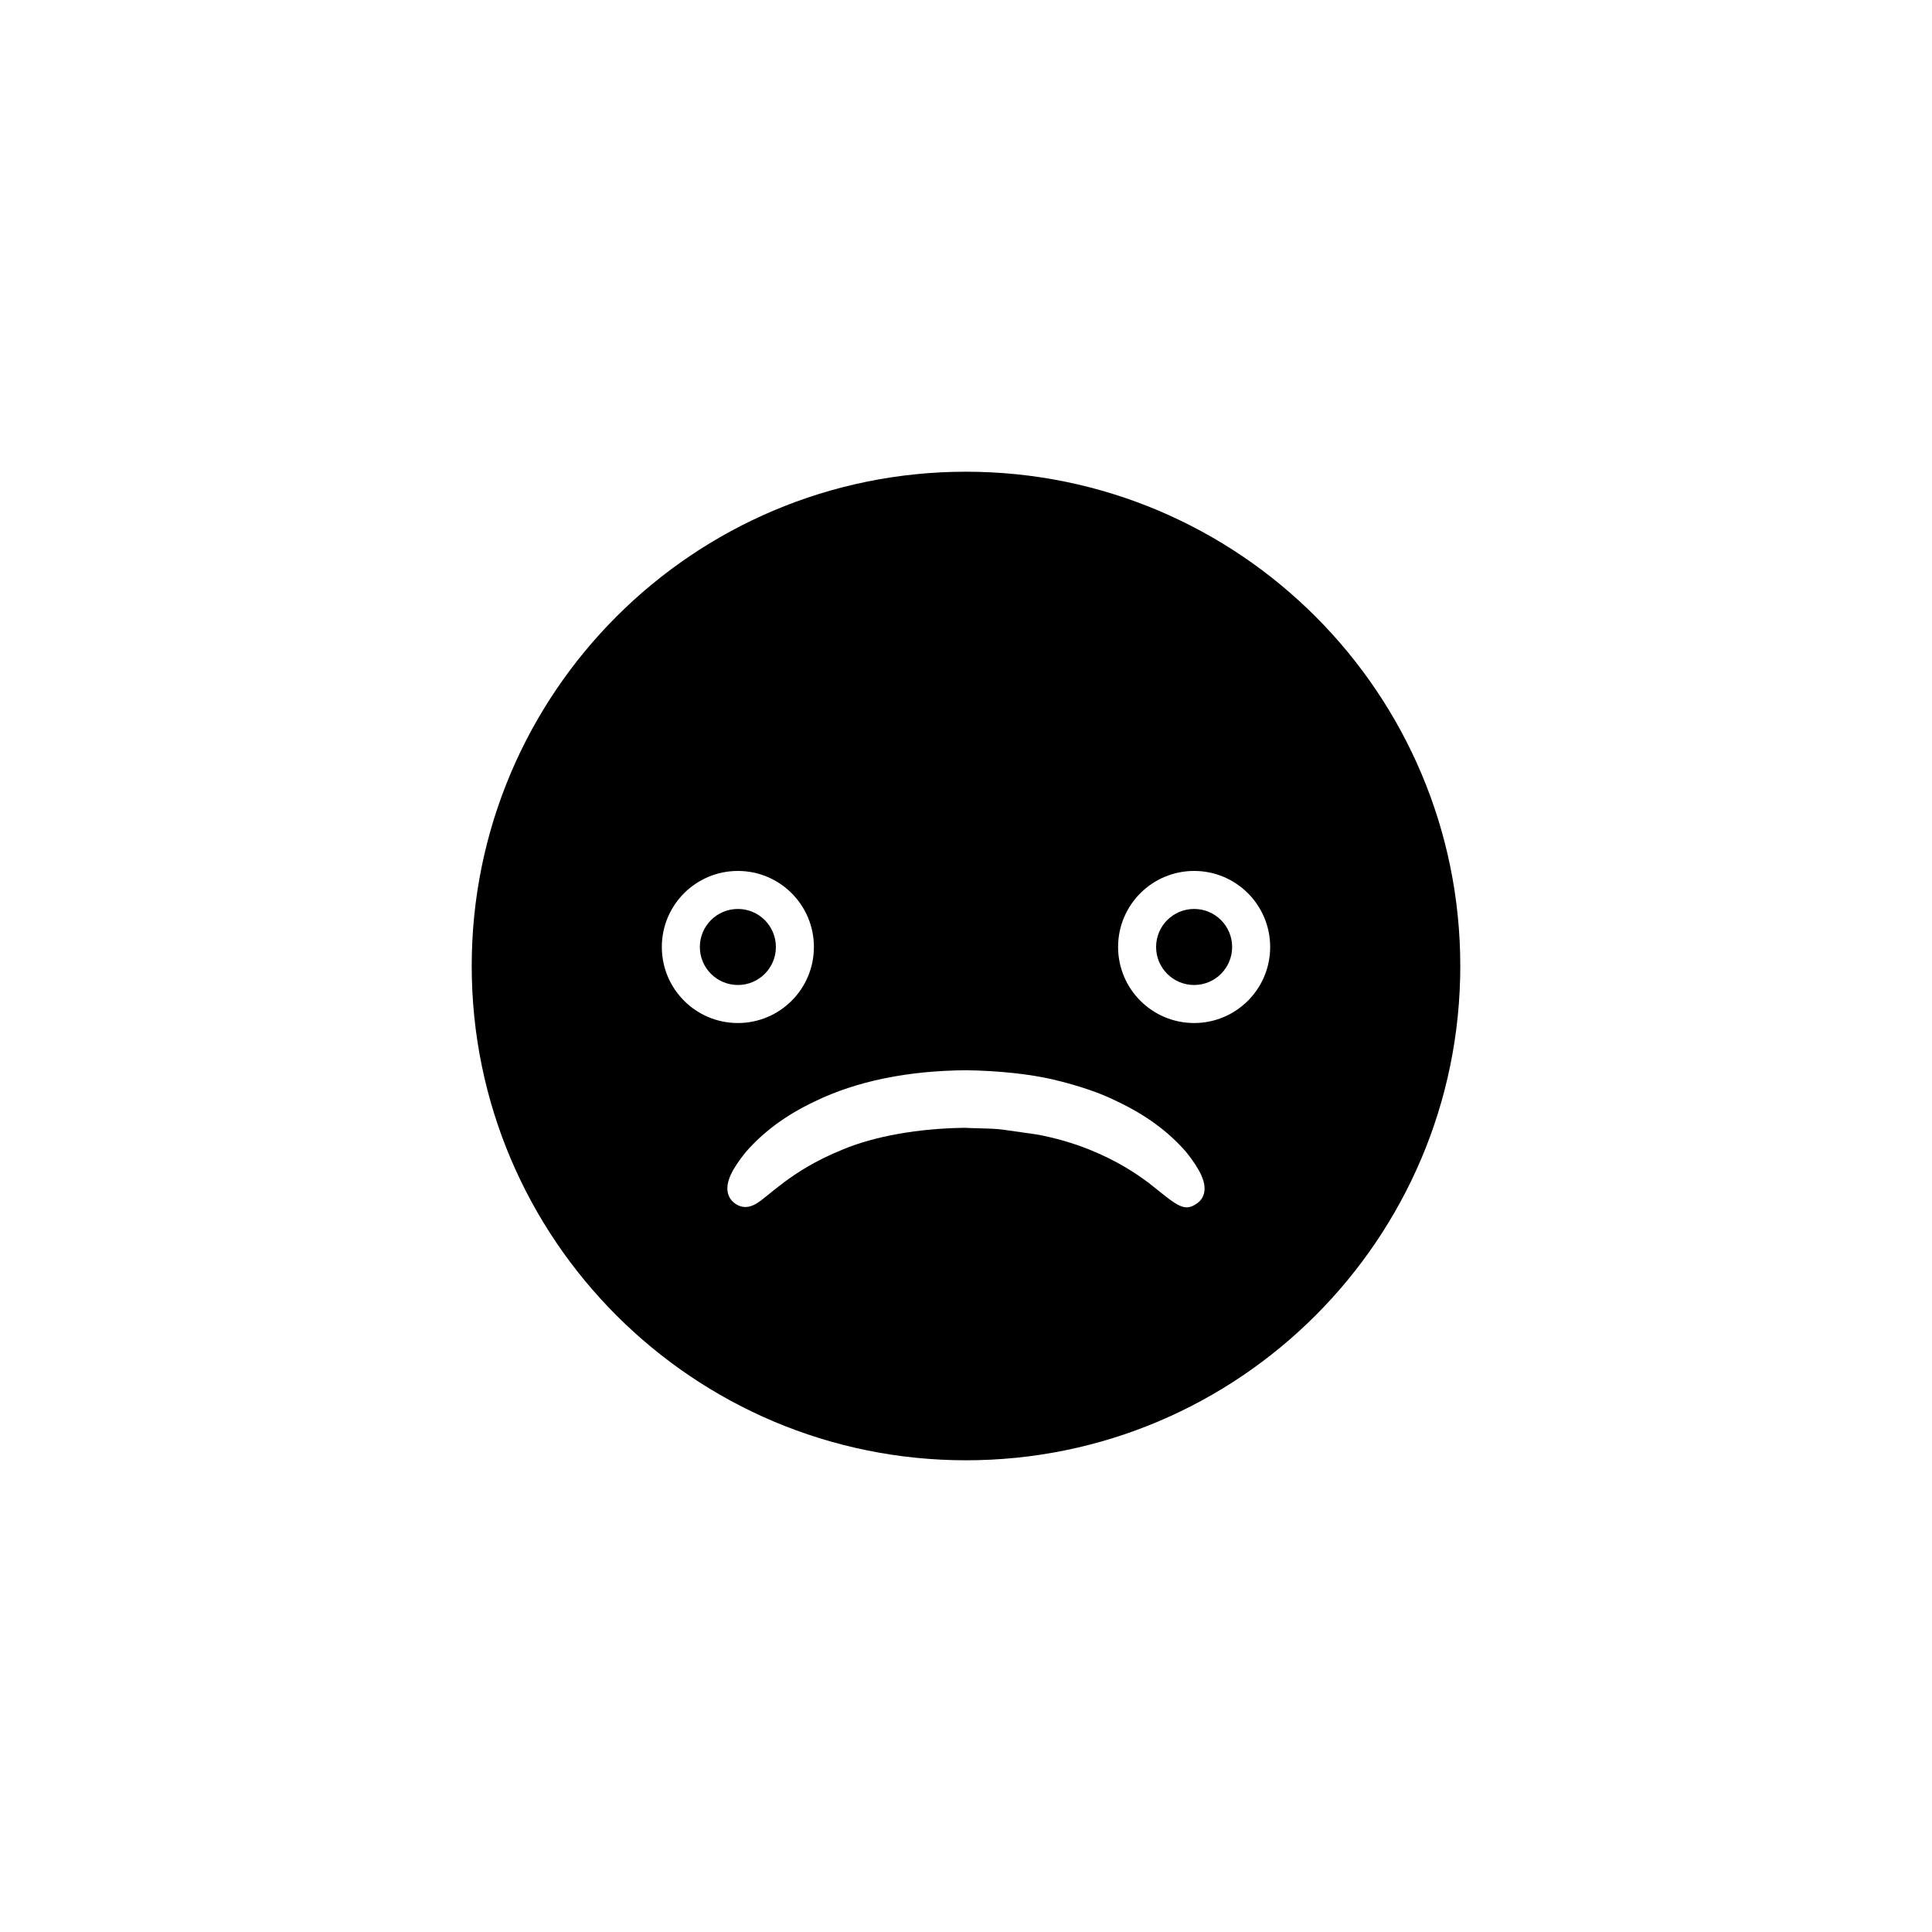 <?xml version="1.0" encoding="UTF-8"?>
<!-- Uploaded to: SVG Repo, www.svgrepo.com, Generator: SVG Repo Mixer Tools -->
<svg fill="#000000" width="800px" height="800px" version="1.1" viewBox="144 144 512 512" xmlns="http://www.w3.org/2000/svg">
 <g>
  <path d="m400 269.01c-72.332 0-130.99 58.66-130.99 130.99s58.66 130.99 130.99 130.99 130.99-58.66 130.99-130.99c-0.004-72.332-58.66-130.99-130.99-130.99zm-80.609 125.95c0-11.133 9.02-20.152 20.152-20.152 11.133 0 20.152 9.02 20.152 20.152 0 11.133-9.02 20.152-20.152 20.152-11.137 0-20.152-9.02-20.152-20.152zm143.73 65.082c-0.195 0.961-0.77 2.281-2.363 3.168-0.785 0.516-1.516 0.754-2.262 0.754-1.965 0-4.086-1.691-7.91-4.758l-2.16-1.723c-3.371-2.516-8.289-5.84-15.891-8.898-4.488-1.773-9.004-3.062-13.789-3.941l-8.656-1.23c-1.879-0.289-4.062-0.336-6.367-0.395-1.34-0.031-2.699-0.066-4.051-0.137-12.238 0.16-23.73 2.188-32.188 5.691-7.633 3.062-12.543 6.394-15.977 8.949-1.551 1.176-2.785 2.176-3.789 2.996-1.32 1.066-2.289 1.844-3.078 2.328-1.234 0.766-3.141 1.637-5.344 0.418-1.684-0.945-2.254-2.324-2.438-3.309-0.508-2.644 0.977-5.941 4.801-10.66 4.758-5.461 10.711-9.82 18.254-13.402 11.105-5.379 24.656-8.168 40.25-8.266 8.551 0.133 16.672 1.004 22.91 2.449 6.996 1.672 12.57 3.582 17.059 5.844 7.492 3.551 13.445 7.91 18.148 13.301 3.863 4.785 5.383 8.191 4.84 10.82zm-2.664-44.93c-11.133 0-20.152-9.02-20.152-20.152 0-11.133 9.02-20.152 20.152-20.152 11.133 0 20.152 9.02 20.152 20.152 0 11.133-9.02 20.152-20.152 20.152z"/>
  <path d="m349.62 394.96c0 5.562-4.512 10.074-10.074 10.074-5.566 0-10.078-4.512-10.078-10.074 0-5.566 4.512-10.078 10.078-10.078 5.562 0 10.074 4.512 10.074 10.078"/>
  <path d="m470.53 394.96c0 5.562-4.512 10.074-10.074 10.074-5.566 0-10.078-4.512-10.078-10.074 0-5.566 4.512-10.078 10.078-10.078 5.562 0 10.074 4.512 10.074 10.078"/>
 </g>
</svg>
